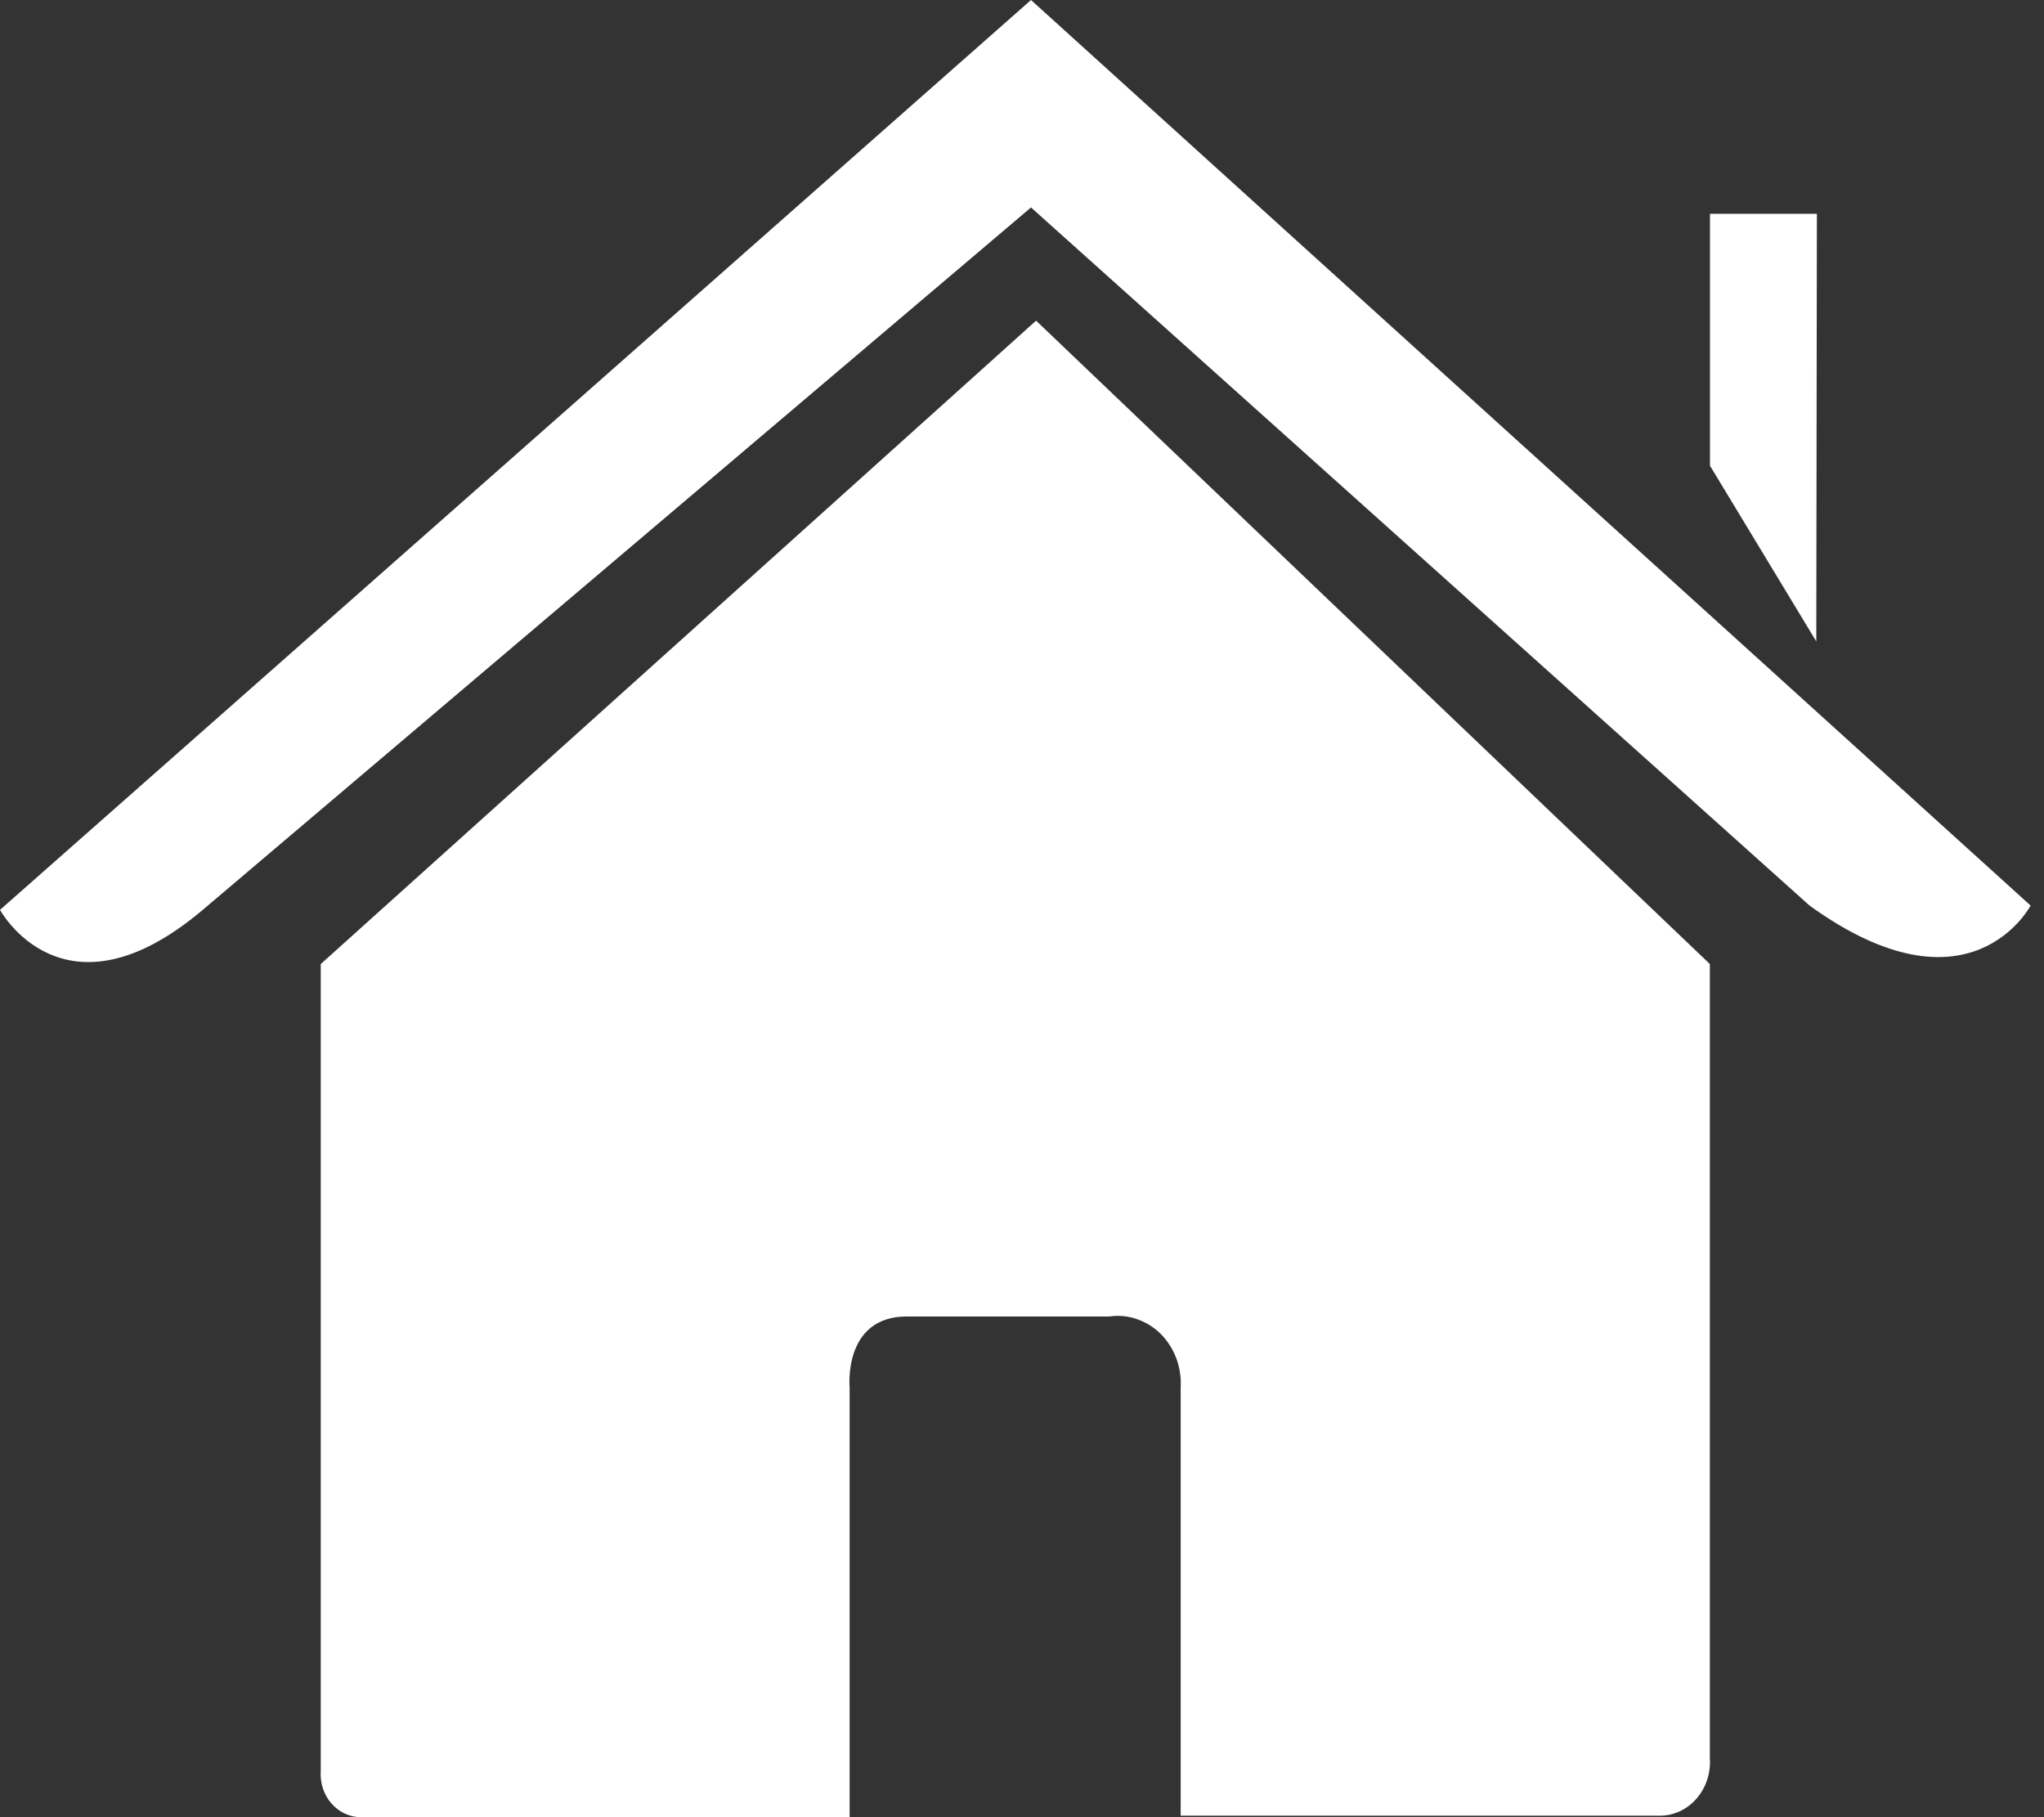 <?xml version="1.0" encoding="UTF-8"?>
<svg xmlns="http://www.w3.org/2000/svg" width="27" height="24" viewBox="0 0 27 24" fill="none">
  <rect x="0" y="0" width="27" height="24" fill="#333333" stroke="none"/>
  <path d="M4.237 23.386C4.231 23.465 4.241 23.544 4.265 23.619C4.29 23.694 4.328 23.762 4.379 23.82C4.429 23.877 4.49 23.923 4.558 23.954C4.625 23.985 4.699 24.001 4.772 24H11.223V18.327C11.223 18.327 11.132 17.387 11.98 17.387H14.657C14.779 17.37 14.902 17.381 15.019 17.422C15.136 17.462 15.244 17.529 15.334 17.619C15.423 17.709 15.493 17.819 15.539 17.941C15.584 18.064 15.604 18.196 15.596 18.327V23.98H21.91C22.003 23.983 22.095 23.964 22.18 23.926C22.266 23.888 22.343 23.831 22.406 23.759C22.47 23.687 22.519 23.602 22.55 23.508C22.581 23.415 22.593 23.315 22.586 23.216V12.732L13.686 4.235L4.237 12.732V23.386Z" fill="white"></path>
  <path d="M0 12.017C0 12.017 0.842 13.568 2.678 12.017L13.619 2.74L23.903 11.96C26.024 13.491 26.823 11.96 26.823 11.96L13.619 0L0 12.017Z" fill="white"></path>
  <path d="M24 2.824H22.588V6.151L23.992 8.471L24 2.824Z" fill="white"></path>
</svg>
